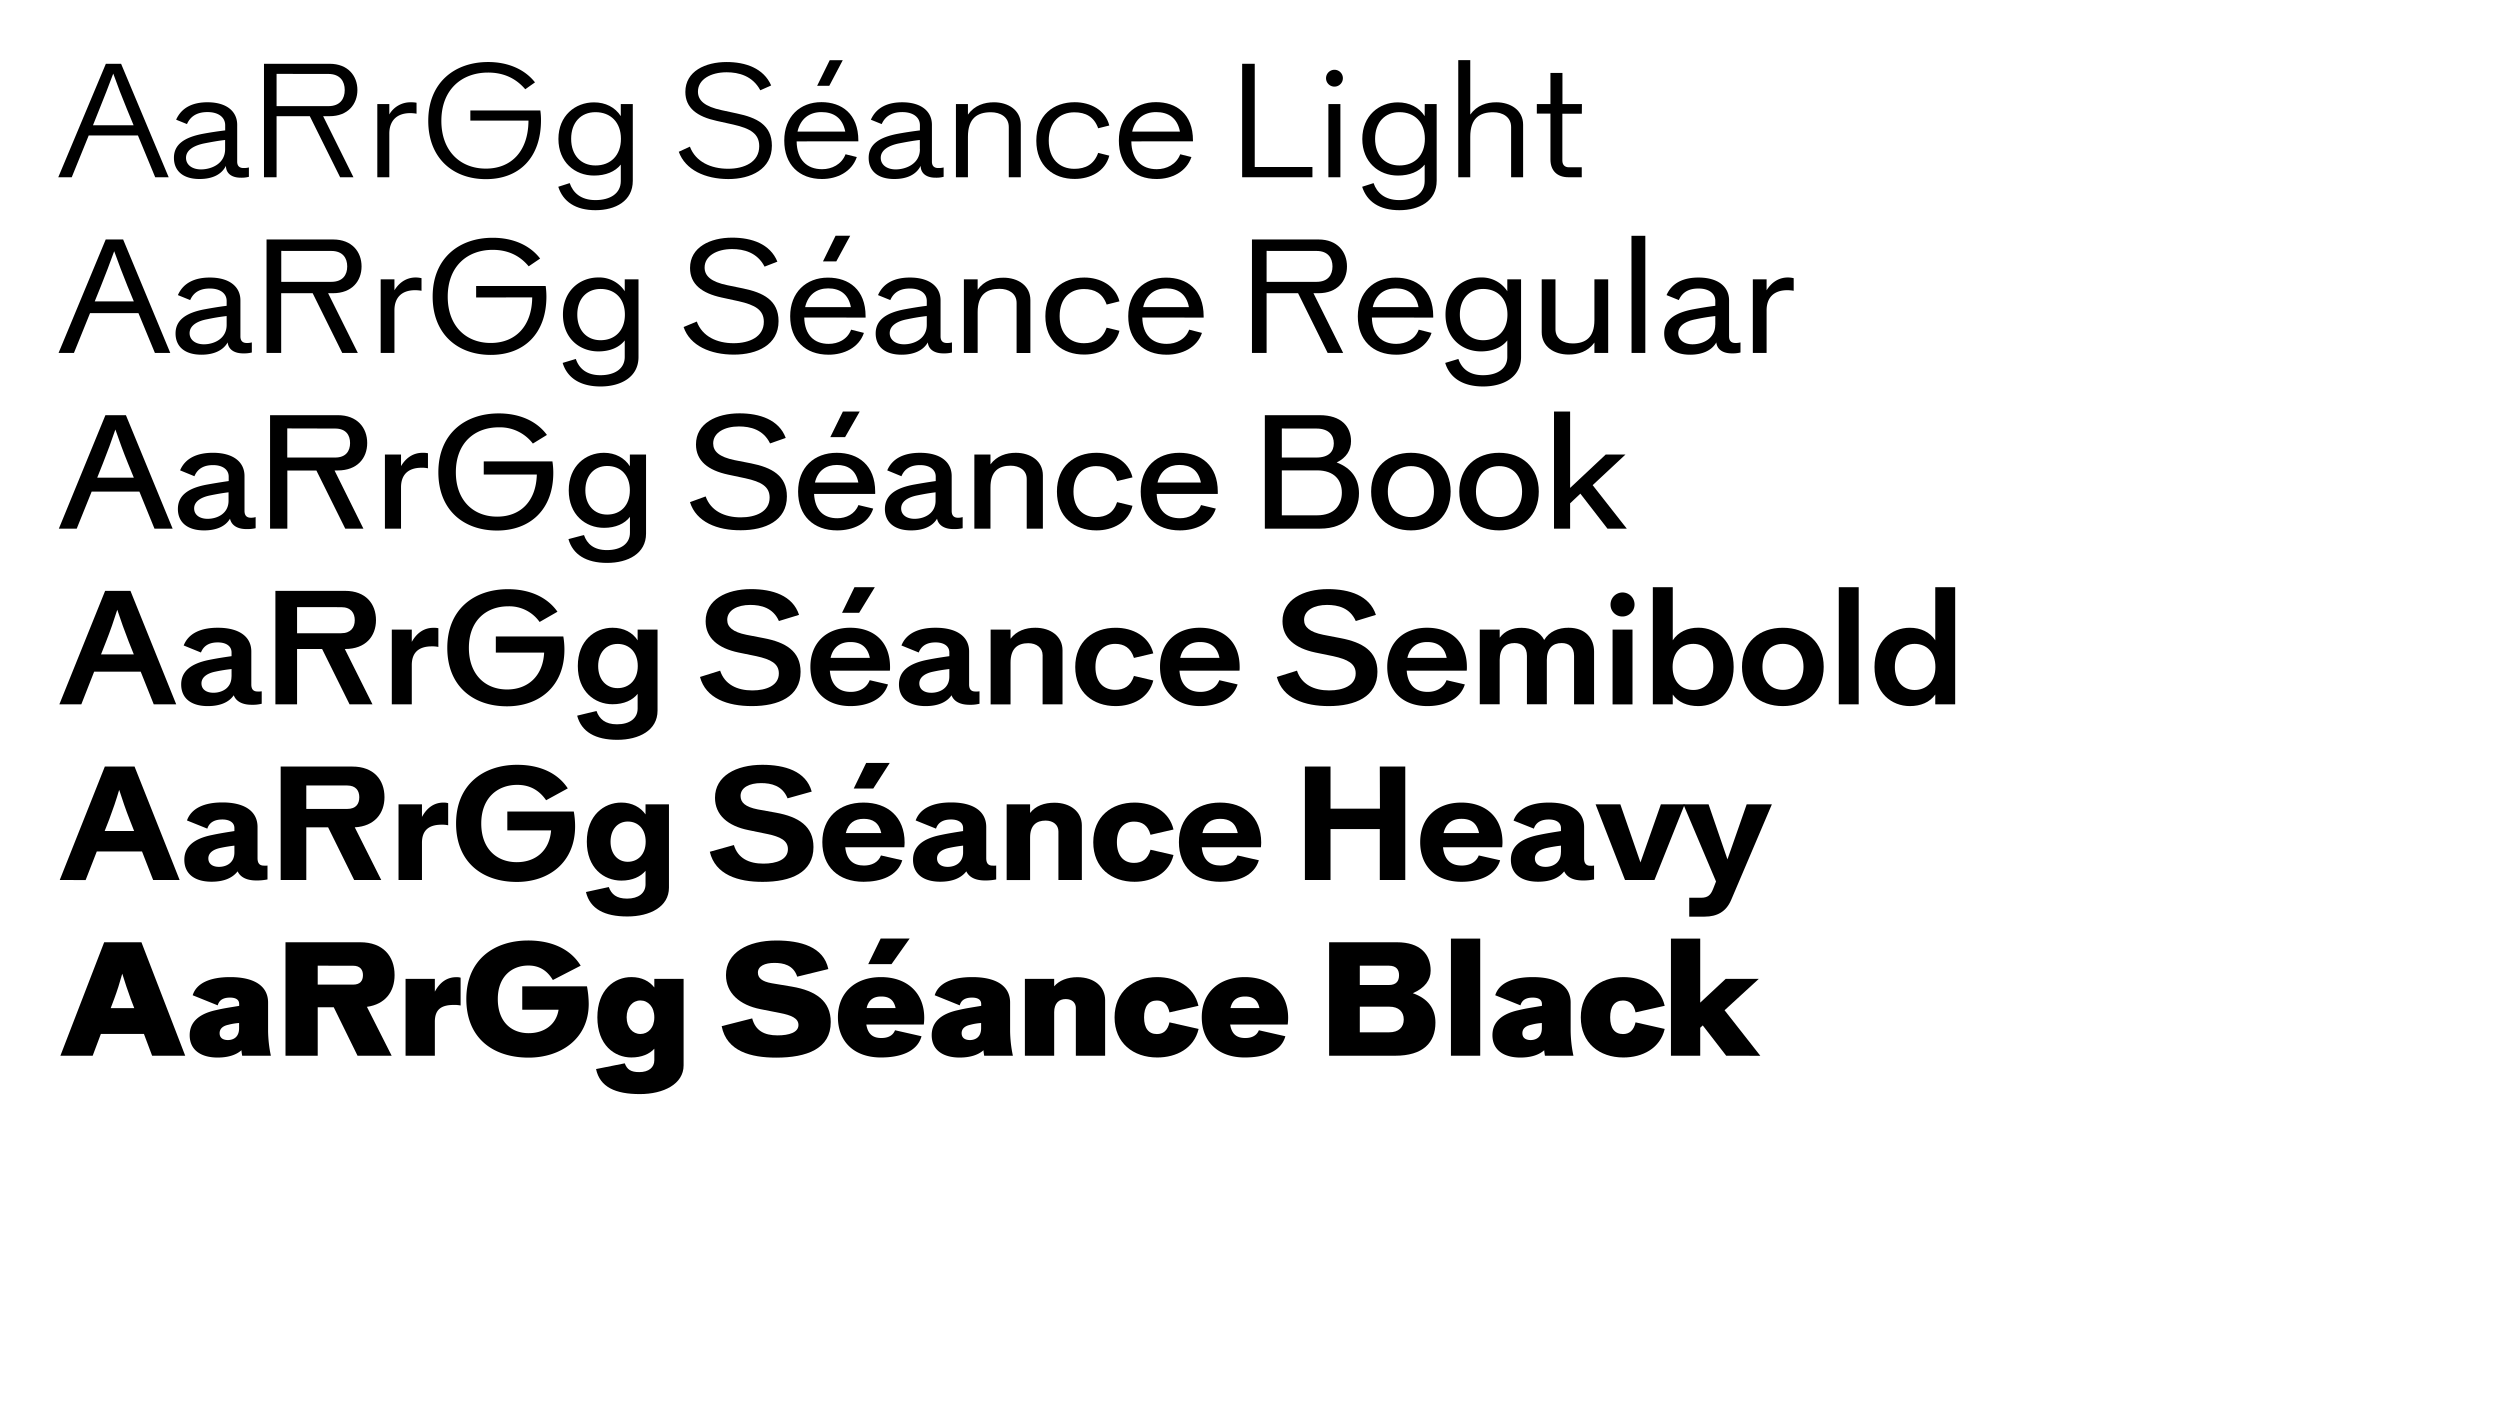 <svg id="Layer_1" data-name="Layer 1" xmlns="http://www.w3.org/2000/svg" viewBox="0 0 1366 768"><path d="M84.8,96.85,75.36,74H48.48L39.2,96.85H31.84l26-62h8.32l26,62Zm-34-28.4H73l-3.6-8.72c-2.64-6.4-5.2-13-7.52-19.52-2.4,6.56-5,13-7.6,19.52Z"/><path d="M136,91.49v5.12a15.72,15.72,0,0,1-4.48.48c-4.64,0-8-2.08-8.08-6.48-2.32,4.72-7.36,7.2-14.4,7.2-9.44,0-14-4.8-14-11.52C95,79.17,100.32,75,111.44,73c3.92-.72,7.76-1.28,11.6-1.76v-2.8c0-4.24-3.52-7.2-9.68-7.2-4,0-8.8,1.12-11.2,6.56l-5.92-2.4c3.12-7,9.6-9.52,17.12-9.52,10.48,0,16.24,5,16.24,12.32V88.29c0,2.72,1.6,3.52,3.44,3.52A10.38,10.38,0,0,0,136,91.49Zm-13-10v-5c-3.76.4-7.52,1.12-11.28,1.84-5.6,1.12-10.08,3.6-10.08,7.92,0,3.76,3.28,6.32,8.24,6.32C115.44,92.53,123,89.57,123,81.49Z"/><path d="M176.56,63.49l16.56,33.36h-7.28L169.28,63.49H151.12V96.85h-6.88v-62h35.84c10.08,0,15.2,6.64,15.2,14.32s-5.12,14.32-15.2,14.32ZM151.12,40.37V58h28.24c6.56,0,9-4.08,9-8.8s-2.48-8.8-9-8.8Z"/><path d="M227.6,56.13v6a20,20,0,0,0-3.36-.32c-8,0-11.52,4.72-11.52,11.2V96.85h-6.56v-40h6.56v5.68a13.29,13.29,0,0,1,11.68-6.64A16.23,16.23,0,0,1,227.6,56.13Z"/><path d="M295.6,65.65c0,20.56-11.92,32.24-30.08,32.24S234,86.29,234,66.05c0-20.88,14.32-32.16,32.72-32.16,11.12,0,20.16,4.16,25.6,11.12L287,48.77c-4.8-5.6-11.28-9.12-20.32-9.12-14.32,0-25.52,9.2-25.52,26.4,0,16.4,10.24,26.08,24.32,26.08s23.2-9.68,23.28-26.24H257V60.37h38.24A37.45,37.45,0,0,1,295.6,65.65Z"/><path d="M339.2,56.85h6.56V98.77c0,11.12-9.52,16.08-20.4,16.08s-17.76-4.72-20.32-12.8l6.24-2c1.76,5.12,5.92,9.28,14.08,9.28s13.84-3.68,13.84-10.4v-9c-3.12,3.92-8.32,6-14.64,6-10.4,0-19.44-7.28-19.44-20s9.2-20,19.44-20c6.24,0,11.52,2.64,14.64,7.52Zm.08,19c0-9-5.6-14.56-13.92-14.56-7.92,0-13.28,5.6-13.28,14.56s5.36,14.56,13.28,14.56C333.68,90.45,339.28,84.85,339.28,75.89Z"/><path d="M370.88,82.93l6.08-2.8c3.12,8.32,11.52,12.08,20.88,12.08,8.8,0,17-3.6,17-12.32,0-6.72-4.64-9.68-14.24-11.84l-9-2c-10.64-2.32-17.12-7-17.12-15.84,0-11.28,10.88-16.32,22.56-16.32,10.4,0,20.24,3.44,24.32,12.8l-5.92,2.64c-4.24-7.92-11.84-9.84-18.4-9.84-8.72,0-15.68,3.92-15.68,10.56,0,4.88,3.68,8.16,13,10.16L402.64,62c10.64,2.24,19.12,6.16,19.12,17.6,0,12.88-11.52,18.24-23.76,18.24C385.28,97.81,374.48,92.85,370.88,82.93Z"/><path d="M435.28,77.25c.16,10.08,5.6,15.2,13.92,15.2,5.28,0,10.64-2.56,12.8-8.16l6.16,1.52c-2.8,8.16-10.8,12-19,12-12.56,0-20.64-7.92-20.64-21s8.56-21,20.32-21c11,0,20.16,6.32,20.16,21v.4Zm.48-5.36h26.08c-1.44-7.52-6.4-10.64-13-10.64S437.36,64.85,435.76,71.89Zm24.72-39-7.36,14h-6.64l6.88-14Z"/><path d="M515.6,91.49v5.12a15.72,15.72,0,0,1-4.48.48c-4.64,0-8-2.08-8.08-6.48-2.32,4.72-7.36,7.2-14.4,7.2-9.44,0-14-4.8-14-11.52,0-7.12,5.28-11.28,16.4-13.28,3.92-.72,7.76-1.28,11.6-1.76v-2.8c0-4.24-3.52-7.2-9.68-7.2-4,0-8.8,1.12-11.2,6.56l-5.92-2.4c3.12-7,9.6-9.52,17.12-9.52,10.48,0,16.24,5,16.24,12.32V88.29c0,2.72,1.6,3.52,3.44,3.52A10.38,10.38,0,0,0,515.6,91.49Zm-13-10v-5c-3.76.4-7.52,1.12-11.28,1.84-5.6,1.12-10.08,3.6-10.08,7.92,0,3.76,3.28,6.32,8.24,6.32C495,92.53,502.64,89.57,502.64,81.49Z"/><path d="M557.76,68.13V96.85H551.2V69.41c0-5.52-4.64-8.08-9.76-8.08-7.36,0-12.56,3.2-12.56,13.44V96.85h-6.56v-40h6.56v5.76c3.68-5.12,9-6.72,14.24-6.72C550.72,55.89,557.76,60.05,557.76,68.13Z"/><path d="M566.24,76.85c0-13.84,9.36-21,21-21,8.48,0,16.72,4.16,18.88,12.72l-6.08,1.52c-2.24-6.32-6.88-8.72-13-8.72-8,0-14,5.28-14,15.44s6,15.44,14,15.44c6.08,0,10.72-2.4,13-8.72l6.08,1.52c-2.16,8.56-10.4,12.72-18.88,12.72C575.6,97.81,566.24,90.69,566.24,76.85Z"/><path d="M618.16,77.25c.15,10.08,5.59,15.2,13.92,15.2,5.28,0,10.64-2.56,12.8-8.16L651,85.81c-2.8,8.16-10.8,12-19,12-12.57,0-20.65-7.92-20.65-21s8.57-21,20.32-21c11,0,20.17,6.32,20.17,21v.4Zm.47-5.36h26.09c-1.44-7.52-6.4-10.64-13-10.64S620.24,64.85,618.63,71.89Z"/><path d="M685.59,91.25h31.52v5.6h-38.4v-62h6.88Z"/><path d="M724.55,42.77a4.6,4.6,0,1,1,4.64,4.56A4.58,4.58,0,0,1,724.55,42.77Zm1.28,14.08h6.56v40h-6.56Z"/><path d="M778.47,56.85H785V98.77c0,11.12-9.52,16.08-20.4,16.08s-17.76-4.72-20.32-12.8l6.24-2c1.76,5.12,5.92,9.28,14.08,9.28s13.84-3.68,13.84-10.4v-9c-3.12,3.92-8.32,6-14.64,6-10.4,0-19.44-7.28-19.44-20s9.2-20,19.44-20c6.24,0,11.52,2.64,14.64,7.52Zm.08,19c0-9-5.6-14.56-13.92-14.56-7.92,0-13.28,5.6-13.28,14.56s5.36,14.56,13.28,14.56C773,90.45,778.55,84.85,778.55,75.89Z"/><path d="M832.23,68.13V96.85h-6.56V69.41c0-5.52-4.64-8.08-9.76-8.08-7.36,0-12.56,3.2-12.56,13.44V96.85h-6.56v-64h6.56V62.61c3.68-5.12,9-6.72,14.24-6.72C825.19,55.89,832.23,60.05,832.23,68.13Z"/><path d="M864.31,62.13H853.67v25.6c0,2.32,1.28,3.68,3.6,3.68h7v5.44H857c-6.16,0-9.84-3.6-9.84-9.76v-25h-7.44V56.85h7.44v-17h6.56v17h10.64Z"/><path d="M84.64,192.85l-9-21.76H49.2l-8.8,21.76H32l25.76-62h9.52l25.76,62ZM51.76,164.69H73.12l-3.44-8.32c-2.56-6.32-5-12.72-7.28-19.12-2.32,6.4-4.72,12.8-7.28,19.12Z"/><path d="M137.6,187.09v5.52a17.83,17.83,0,0,1-4.72.48c-4.8,0-8.08-2.08-8.48-6-2.48,4.4-7.6,6.72-14.32,6.72-9.44,0-14.16-4.72-14.16-11.6,0-7,5.2-11.28,16.24-13.28,3.92-.72,7.84-1.36,11.68-1.84v-2.64c0-4.08-3.44-6.8-9.2-6.8-4,0-8.48,1.12-10.72,6.32l-6.72-2.72c3-6.88,9.52-9.6,17.44-9.6,10.72,0,16.72,5,16.72,12.48v19.68c0,2.72,1.52,3.6,3.44,3.6A9.37,9.37,0,0,0,137.6,187.09Zm-13.76-9.6v-4.8c-3.6.4-7.12,1-10.72,1.76-5.36,1-9.52,3.44-9.52,7.6,0,3.6,3.12,6.08,7.84,6.08C116.72,188.13,123.84,185.25,123.84,177.49Z"/><path d="M179.28,160.21l16.24,32.64H187l-16.16-32.64h-17.2v32.64h-8v-62h36.4c10.24,0,15.52,6.72,15.52,14.72s-5.28,14.64-15.6,14.64Zm-25.6-23.12V154H181c6.32,0,8.72-3.84,8.72-8.4s-2.4-8.48-8.72-8.48Z"/><path d="M230.32,152v6.88a21,21,0,0,0-3.44-.32c-7.84,0-11.36,4.48-11.36,11v23.28H208V152.61h7.52v6c3.28-5.28,7.68-7,11.68-7A15,15,0,0,1,230.32,152Z"/><path d="M298.56,162c0,20.4-12.32,31.92-30.4,31.92-18.32,0-31.76-11.52-31.76-31.84,0-21,14.4-32.16,32.8-32.16,11.36,0,20.48,4.24,25.92,11.36l-6.24,4.24c-4.64-5.6-11-9-19.68-9-13.76,0-24.56,8.88-24.56,25.6,0,16,9.92,25.28,23.52,25.28,13.44,0,22.48-9.12,22.64-24.88H260.16v-6.24h38A44.39,44.39,0,0,1,298.56,162Z"/><path d="M341.36,152.61h7.52v42.48c0,11-9.68,16.08-20.72,16.08s-18.24-4.64-20.72-12.88l7.2-2.16c1.68,5,5.68,8.88,13.44,8.88,7.92,0,13.28-3.6,13.28-10v-9c-3,3.84-8.08,6-14.4,6-10.32,0-19.36-7.2-19.36-20.16s9.2-20.24,19.36-20.24a16.58,16.58,0,0,1,14.4,7.52Zm.08,19.28c0-8.64-5.36-14-13.28-14-7.52,0-12.72,5.36-12.72,14s5.2,14,12.72,14C336.08,185.89,341.44,180.53,341.44,171.89Z"/><path d="M373.52,178.69l7.2-3c3,8.16,11,11.84,20.16,11.84,8.56,0,16.48-3.44,16.48-11.68,0-6.4-4.56-9.2-13.84-11.28l-9.2-2c-10.72-2.32-17.28-7.2-17.28-16.16,0-11.36,11-16.56,23-16.56,10.72,0,20.8,3.44,24.72,13.12l-7,2.72c-4-7.76-11.36-9.6-17.76-9.6-8.32,0-15,3.76-15,10.08,0,4.64,3.52,7.84,12.48,9.68l8.56,1.76c10.88,2.24,19.36,6.4,19.36,17.84,0,13-11.68,18.32-24.4,18.32S377,189,373.52,178.69Z"/><path d="M439.44,173.49c.23,9.6,5.44,14.4,13.35,14.4,5.13,0,10.25-2.4,12.25-7.76l7,1.76c-2.72,8.16-11,11.92-19.29,11.92-12.8,0-21-8-21-21s8.64-21.12,20.64-21.12c11.45,0,20.57,6.56,20.57,21.12v.72Zm.48-5.68h25c-1.36-7.28-6.17-10.24-12.41-10.24S441.51,160.93,439.92,167.81Zm24.63-39-7.59,14h-7.28l6.87-14Z"/><path d="M520.15,187.09v5.52a17.76,17.76,0,0,1-4.71.48c-4.81,0-8.09-2.08-8.48-6-2.49,4.4-7.61,6.72-14.33,6.72-9.44,0-14.16-4.72-14.16-11.6,0-7,5.2-11.28,16.24-13.28,3.92-.72,7.84-1.36,11.68-1.84v-2.64c0-4.08-3.43-6.8-9.2-6.8-4,0-8.48,1.12-10.72,6.32l-6.72-2.72c3-6.88,9.52-9.6,17.44-9.6,10.72,0,16.73,5,16.73,12.48v19.68c0,2.72,1.52,3.6,3.44,3.6A9.31,9.31,0,0,0,520.15,187.09Zm-13.76-9.6v-4.8c-3.6.4-7.12,1-10.72,1.76-5.36,1-9.52,3.44-9.52,7.6,0,3.6,3.12,6.08,7.84,6.08C499.27,188.13,506.39,185.25,506.39,177.49Z"/><path d="M563,164v28.88h-7.53V165.57c0-5.28-4.32-7.76-9.36-7.76-7,0-11.92,3.12-11.92,12.8v22.24h-7.52V152.61h7.52v5.68c3.6-5,8.88-6.56,14.08-6.56C556.15,151.73,563,156,563,164Z"/><path d="M571.19,172.77c0-13.84,9.44-21.12,21.28-21.12,8.64,0,17,4.32,19.2,13l-7,1.76c-2.16-6.16-6.56-8.48-12.4-8.48-7.6,0-13.28,5-13.28,14.8s5.68,14.8,13.28,14.8c5.84,0,10.24-2.32,12.4-8.48l7,1.68c-2.16,8.8-10.56,13-19.2,13C580.63,193.81,571.19,186.61,571.19,172.77Z"/><path d="M624.15,173.49c.24,9.6,5.44,14.4,13.36,14.4,5.12,0,10.24-2.4,12.24-7.76l7,1.76c-2.72,8.16-11,11.92-19.28,11.92-12.8,0-21-8-21-21s8.64-21.12,20.64-21.12c11.44,0,20.56,6.56,20.56,21.12v.72Zm.48-5.68h25c-1.36-7.28-6.16-10.24-12.4-10.24S626.23,160.93,624.63,167.81Z"/><path d="M717.67,160.21l16.24,32.64h-8.48l-16.16-32.64h-17.2v32.64h-8v-62h36.4c10.24,0,15.52,6.72,15.52,14.72s-5.28,14.64-15.6,14.64Zm-25.6-23.12V154h27.28c6.32,0,8.72-3.84,8.72-8.4s-2.4-8.48-8.72-8.48Z"/><path d="M749.59,173.49c.24,9.6,5.44,14.4,13.36,14.4,5.12,0,10.24-2.4,12.24-7.76l7,1.76c-2.72,8.16-11,11.92-19.28,11.92-12.8,0-21-8-21-21s8.64-21.12,20.64-21.12c11.44,0,20.56,6.56,20.56,21.12v.72Zm.48-5.68h25c-1.36-7.28-6.16-10.24-12.4-10.24S751.67,160.93,750.07,167.81Z"/><path d="M823.59,152.61h7.52v42.48c0,11-9.68,16.08-20.72,16.08s-18.24-4.64-20.72-12.88l7.2-2.16c1.68,5,5.68,8.88,13.44,8.88,7.92,0,13.28-3.6,13.28-10v-9c-3,3.84-8.08,6-14.4,6-10.32,0-19.36-7.2-19.36-20.16s9.2-20.24,19.36-20.24a16.58,16.58,0,0,1,14.4,7.52Zm.08,19.28c0-8.64-5.36-14-13.28-14-7.52,0-12.72,5.36-12.72,14s5.2,14,12.72,14C818.31,185.89,823.67,180.53,823.67,171.89Z"/><path d="M871.19,152.61h7.52v40.24h-7.52v-5.68c-3.6,5-8.88,6.56-14.08,6.56-7.84,0-14.72-4.24-14.72-12.24V152.61h7.52v27.28c0,5.28,4.32,7.76,9.36,7.76,7,0,11.92-3.12,11.92-12.8Z"/><path d="M891.43,128.85H899v64h-7.52Z"/><path d="M951,187.09v5.52a17.83,17.83,0,0,1-4.72.48c-4.8,0-8.08-2.08-8.48-6-2.48,4.4-7.6,6.72-14.32,6.72-9.44,0-14.16-4.72-14.16-11.6,0-7,5.2-11.28,16.24-13.28,3.92-.72,7.84-1.36,11.68-1.84v-2.64c0-4.08-3.44-6.8-9.2-6.8-4,0-8.48,1.12-10.72,6.32l-6.72-2.72c3-6.88,9.52-9.6,17.44-9.6,10.72,0,16.72,5,16.72,12.48v19.68c0,2.72,1.52,3.6,3.44,3.6A9.37,9.37,0,0,0,951,187.09Zm-13.76-9.6v-4.8c-3.6.4-7.12,1-10.72,1.76-5.36,1-9.52,3.44-9.52,7.6,0,3.6,3.12,6.08,7.84,6.08C930.07,188.13,937.19,185.25,937.19,177.49Z"/><path d="M980.07,152v6.88a21,21,0,0,0-3.44-.32c-7.84,0-11.36,4.48-11.36,11v23.28h-7.52V152.61h7.52v6c3.28-5.28,7.68-7,11.68-7A15,15,0,0,1,980.07,152Z"/><path d="M84.4,288.85l-8.24-20.24H50.08l-8.16,20.24H32.16l25.44-62H68.8l25.52,62ZM53.12,261h20l-3.2-7.84c-2.48-6.08-4.72-12.24-6.88-18.48-2.08,6.16-4.4,12.4-6.8,18.48Z"/><path d="M139.68,282.53v6.08a20.36,20.36,0,0,1-5,.48c-5,0-8.24-2.08-9-5.68-2.56,4.32-7.6,6.4-14.16,6.4-9.36,0-14.32-4.64-14.32-11.68s5-11.36,15.92-13.36c4-.72,7.92-1.36,11.84-1.92v-2.4c0-3.92-3.36-6.32-8.56-6.32-3.92,0-8.16,1.2-10.16,6.08L98.4,257c2.88-6.8,9.52-9.6,17.92-9.6,11.12,0,17.28,5,17.28,12.72v19c0,2.8,1.44,3.76,3.44,3.76A8.17,8.17,0,0,0,139.68,282.53Zm-14.8-9V269c-3.36.4-6.64,1-10,1.68-5,1-8.8,3.28-8.8,7.12,0,3.44,2.88,5.68,7.36,5.68C118.4,283.49,124.88,280.85,124.88,273.57Z"/><path d="M182.8,257.09l15.76,31.76h-9.92l-15.76-31.76H157v31.76h-9.44v-62h37c10.64,0,16.08,6.88,16.08,15.2s-5.44,15-16.08,15Zm-25.84-23V250h26.16c5.92,0,8.16-3.6,8.16-7.92s-2.24-7.92-8.16-7.92Z"/><path d="M233.84,247.65v8.24a14.8,14.8,0,0,0-3.44-.32c-7.68,0-11.28,4.08-11.28,10.72v22.56h-8.8V248.37h8.8v6.32c3.2-5.36,7.52-7.28,11.76-7.28A13.61,13.61,0,0,1,233.84,247.65Z"/><path d="M302.32,258.29c0,20.4-12.88,31.6-30.72,31.6-18.48,0-32.08-11.36-32.08-31.84,0-21,14.48-32.16,33-32.16,11.6,0,20.88,4.32,26.32,11.76l-7.68,4.72a22.63,22.63,0,0,0-18.64-8.88c-13.12,0-23.44,8.48-23.44,24.56,0,15.36,9.52,24.24,22.56,24.24,12.72,0,21.28-8.32,21.68-23h-29v-7.2h37.52A40.21,40.21,0,0,1,302.32,258.29Z"/><path d="M344.16,248.37H353v43.2c0,10.88-9.84,16-21.28,16s-18.72-4.56-21.12-13l8.48-2.24c1.6,4.72,5.28,8.24,12.56,8.24,7.52,0,12.56-3.44,12.56-9.52v-8.64c-2.88,3.76-7.84,6-14.16,6-10.16,0-19.28-7.2-19.28-20.48S320,247.41,330,247.41c6.24,0,11.28,2.8,14.16,7.36Zm0,19.52c0-8.24-5-13.28-12.4-13.28-7,0-11.92,5.12-11.92,13.28s4.88,13.28,11.92,13.28C339.12,281.17,344.16,276.13,344.16,267.89Z"/><path d="M377,274.37l8.56-3.12c2.8,7.92,10.32,11.44,19.2,11.44,8.24,0,15.76-3.12,15.76-10.8,0-6-4.48-8.64-13.28-10.56l-9.44-2c-10.8-2.32-17.52-7.44-17.52-16.48,0-11.52,11.12-17,23.76-17,11,0,21.6,3.44,25.28,13.44l-8.56,3c-3.68-7.6-10.8-9.28-17-9.28-7.84,0-14.08,3.36-14.08,9.28,0,4.4,3.28,7.36,11.68,9.12l9,1.76c11.2,2.24,19.6,6.64,19.6,18.08,0,13.28-11.84,18.48-25.2,18.48C391.84,289.81,380.4,285.25,377,274.37Z"/><path d="M444.8,269.89c.48,9,5.28,13.28,12.72,13.28,4.8,0,9.6-2.24,11.52-7.2l8.08,1.92c-2.64,8.32-11.12,11.92-19.68,11.92-13,0-21.36-8.08-21.36-21.2s8.72-21.2,21.12-21.2c11.84,0,21,6.88,21,21.28v1.2Zm.48-6.24H469c-1.36-6.88-5.76-9.6-11.76-9.6C451.36,254.05,446.8,257.17,445.28,263.65Zm24.48-38.8-8,14h-8.08l6.88-14Z"/><path d="M526,282.53v6.08a20.36,20.36,0,0,1-5,.48c-5,0-8.25-2.08-9-5.68-2.56,4.32-7.61,6.4-14.17,6.4-9.36,0-14.32-4.64-14.32-11.68s5-11.36,15.93-13.36c4-.72,7.92-1.36,11.84-1.92v-2.4c0-3.92-3.37-6.32-8.57-6.32-3.92,0-8.16,1.2-10.16,6.08l-7.76-3.2c2.88-6.8,9.52-9.6,17.92-9.6,11.13,0,17.29,5,17.29,12.72v19c0,2.8,1.44,3.76,3.44,3.76A8.17,8.17,0,0,0,526,282.53Zm-14.8-9V269c-3.37.4-6.65,1-10,1.68-5.05,1-8.81,3.28-8.81,7.12,0,3.44,2.89,5.68,7.36,5.68C504.71,283.49,511.2,280.85,511.2,273.57Z"/><path d="M569.83,259.73v29.12H561V261.73c0-4.8-4-7.28-8.81-7.28-6.48,0-11,3-11,11.92v22.48h-8.8V248.37h8.8v5.36c3.44-4.64,8.64-6.32,13.84-6.32C563.12,247.41,569.83,251.89,569.83,259.73Z"/><path d="M577.51,268.61c0-13.84,9.52-21.2,21.6-21.2,8.88,0,17.52,4.4,19.68,13.44l-8.4,2c-1.92-5.92-6.08-8.16-11.52-8.16-7.12,0-12.32,4.8-12.32,13.92s5.2,13.92,12.32,13.92c5.44,0,9.6-2.24,11.52-8.16l8.4,2c-2.16,9.12-10.8,13.44-19.68,13.44C587,289.81,577.51,282.53,577.51,268.61Z"/><path d="M632,269.89c.48,9,5.28,13.28,12.72,13.28,4.8,0,9.6-2.24,11.52-7.2l8.08,1.92c-2.64,8.32-11.12,11.92-19.68,11.92-13,0-21.36-8.08-21.36-21.2s8.72-21.2,21.12-21.2c11.84,0,21,6.88,21,21.28v1.2Zm.48-6.24h23.68c-1.36-6.88-5.76-9.6-11.76-9.6C638.55,254.05,634,257.17,632.47,263.65Z"/><path d="M742.55,269.57c0,10.32-6.88,19.28-21.28,19.28H691.11v-62H721c11.92,0,17.2,6.24,17.2,14.24,0,4.8-2.48,9-7.84,11.6C738.63,255.81,742.55,261.81,742.55,269.57Zm-42.16-35.44V250h18.8c7,0,9.6-3.36,9.6-7.76s-2.64-8.08-9.6-8.08Zm19.2,47.44c9.6,0,13.6-5.68,13.6-12.4s-4-12.16-13.6-12.16h-19.2v24.56Z"/><path d="M749.19,268.61c0-13.2,9.2-21.2,21.76-21.2s21.68,8,21.68,21.2-9.2,21.2-21.68,21.2S749.19,281.81,749.19,268.61Zm34.32,0c0-8.56-5-13.92-12.56-13.92s-12.64,5.36-12.64,13.92,5,13.92,12.64,13.92S783.51,277.17,783.51,268.61Z"/><path d="M797.35,268.61c0-13.2,9.2-21.2,21.76-21.2s21.68,8,21.68,21.2-9.2,21.2-21.68,21.2S797.35,281.81,797.35,268.61Zm34.32,0c0-8.56-5-13.92-12.56-13.92s-12.64,5.36-12.64,13.92,5,13.92,12.64,13.92S831.67,277.17,831.67,268.61Z"/><path d="M878.31,288.85l-14.8-19.12-5.6,5.28v13.84h-8.8v-64h8.8v41.76l19.44-18.24h10.8l-17.92,16.72,18.64,23.76Z"/><path d="M84,384.85,76.88,367H51.44l-7,17.84h-12l25-62H71.28l25,62ZM55.2,357.57H73.12l-2.8-7C68.08,344.85,66,339,64.08,333.17c-1.84,5.84-3.84,11.6-6.08,17.28Z"/><path d="M143,377.73v6.8a20.53,20.53,0,0,1-5.52.56c-5.28,0-8.56-2-9.76-5.2-2.72,4-7.76,5.92-14.16,5.92-9.28,0-14.56-4.4-14.56-11.84,0-6.88,4.88-11.36,15.44-13.44,4-.8,8.08-1.44,12.08-2v-2c0-3.68-3.2-5.52-7.52-5.52-3.84,0-7.52,1.2-9.2,5.52l-9.44-3.84C103,346,109.76,343,119,343c11.68,0,18.32,4.88,18.32,13v18c0,2.72,1.2,3.84,3.44,3.84A11.33,11.33,0,0,0,143,377.73Zm-16.48-8.08v-4.08A85.46,85.46,0,0,0,117.6,367c-4.32.88-7.52,3-7.52,6.4,0,3.2,2.56,5.12,6.56,5.12C121,378.53,126.48,376.21,126.48,369.65Z"/><path d="M188.4,354.61l15.12,30.24H191l-15-30.24H162.32v30.24H150.48v-62h38.16c11.12,0,16.8,7,16.8,16,0,8.8-5.68,15.76-16.8,15.76Zm-26.08-22.88V346H186.4c5.36,0,7.44-3.2,7.44-7.12s-2.08-7.12-7.36-7.12Z"/><path d="M239.52,343.25v10.24a15.53,15.53,0,0,0-3.52-.32c-7.36,0-11,3.52-11,10.24v21.44H214.08V344H225v6.72c3-5.36,7.2-7.68,11.76-7.68A12,12,0,0,1,239.52,343.25Z"/><path d="M308.4,354.93c0,20.16-13.76,31-31.36,31-18.72,0-32.64-11.2-32.64-31.92,0-21.12,14.64-32.08,33.2-32.08,12,0,21.52,4.48,27,12.32l-9.76,5.6a20.26,20.26,0,0,0-17.12-8.56c-12,0-21.52,7.76-21.52,22.72,0,14.48,8.88,22.72,20.88,22.72,11.36,0,19.6-7.28,20.24-20.16h-26.4v-8.8h36.88A43,43,0,0,1,308.4,354.93Z"/><path d="M348.4,344h10.88v44.32c0,10.72-10.08,15.92-22,15.92s-19.6-4.32-21.92-13.2l10.56-2.56c1.52,4.32,4.72,7.28,11.2,7.28,6.88,0,11.28-3.2,11.28-8.64v-8c-2.72,3.44-7.44,5.68-13.68,5.68-9.84,0-19-7-19-20.88S325,343,334.72,343c6.16,0,11,2.64,13.68,6.88Zm.08,19.92c0-7.52-4.64-12.08-11-12.08-6.16,0-10.64,4.64-10.64,12.08S331.28,376,337.44,376C343.84,376,348.48,371.41,348.48,363.89Z"/><path d="M382.48,369.89l11-3.44c2.48,7.52,9.2,10.8,17.6,10.8,7.68,0,14.48-2.72,14.48-9.28,0-5.36-4.32-7.68-12.32-9.44l-9.76-2c-11-2.32-17.92-7.84-17.92-17.12,0-11.68,11.28-17.52,24.8-17.52,11.68,0,22.8,3.44,26.24,14.08l-11,3.36c-3.2-7.28-9.84-8.8-15.68-8.8-7,0-12.56,2.88-12.56,8.16,0,3.92,3,6.64,10.48,8.16l9.52,1.84c11.76,2.24,20.08,7,20.08,18.4,0,13.6-12.16,18.72-26.56,18.72C397.6,385.81,385.6,381.65,382.48,369.89Z"/><path d="M453.44,366.45c.64,8.08,5,11.6,11.44,11.6,4.4,0,8.56-1.92,10.32-6.4l10,2.32c-2.64,8.48-11.52,11.84-20.48,11.84-13.44,0-21.92-8.24-21.92-21.44S451.68,343,464.56,343c12.56,0,21.76,7.28,21.76,21.52a16.07,16.07,0,0,1-.08,1.92Zm.4-7h21.44c-1.28-6.24-5.2-8.64-10.64-8.64S455.2,353.49,453.84,359.41ZM478,320.85l-8.56,14h-9.36l6.8-14Z"/><path d="M535.2,377.73v6.8a20.53,20.53,0,0,1-5.52.56c-5.28,0-8.56-2-9.76-5.2-2.72,4-7.76,5.92-14.16,5.92-9.29,0-14.56-4.4-14.56-11.84,0-6.88,4.88-11.36,15.44-13.44,4-.8,8.08-1.44,12.08-2v-2c0-3.68-3.2-5.52-7.52-5.52-3.84,0-7.52,1.2-9.2,5.52l-9.45-3.84C495.2,346,502,343,511.2,343c11.68,0,18.32,4.88,18.32,13v18c0,2.72,1.2,3.84,3.44,3.84A11.33,11.33,0,0,0,535.2,377.73Zm-16.48-8.08v-4.08a85.46,85.46,0,0,0-8.88,1.44c-4.32.88-7.52,3-7.52,6.4,0,3.2,2.56,5.12,6.56,5.12C513.28,378.53,518.72,376.21,518.72,369.65Z"/><path d="M580.56,355.33v29.52H569.68V358c0-4.08-3.36-6.56-7.84-6.56-5.68,0-9.68,2.8-9.68,10.56v22.88H541.28V344h10.88v5c3.28-4.32,8.24-6,13.52-6C574.16,343,580.56,347.73,580.56,355.33Z"/><path d="M587.51,364.45c0-13.92,9.76-21.44,22.08-21.44,9.37,0,18.24,4.56,20.57,14l-10.57,2.48c-1.76-5.52-5.36-7.68-10.24-7.68-6.4,0-10.8,4.4-10.8,12.64s4.4,12.48,10.8,12.48c4.88,0,8.48-2.08,10.24-7.6l10.57,2.48c-2.33,9.44-11.2,14-20.57,14C597.27,385.81,587.51,378.29,587.51,364.45Z"/><path d="M644.47,366.45c.64,8.08,5,11.6,11.44,11.6,4.4,0,8.56-1.92,10.32-6.4l10,2.32c-2.64,8.48-11.52,11.84-20.48,11.84-13.44,0-21.92-8.24-21.92-21.44S642.71,343,655.59,343c12.56,0,21.76,7.28,21.76,21.52a16.07,16.07,0,0,1-.08,1.92Zm.4-7h21.44c-1.28-6.24-5.2-8.64-10.64-8.64S646.23,353.49,644.87,359.41Z"/><path d="M697.67,369.89l11-3.44c2.48,7.52,9.2,10.8,17.6,10.8,7.68,0,14.48-2.72,14.48-9.28,0-5.36-4.32-7.68-12.32-9.44l-9.76-2c-11-2.32-17.92-7.84-17.92-17.12,0-11.68,11.28-17.52,24.8-17.52,11.68,0,22.8,3.44,26.24,14.08l-11,3.36c-3.2-7.28-9.84-8.8-15.68-8.8-7,0-12.56,2.88-12.56,8.16,0,3.92,3,6.64,10.48,8.16l9.52,1.84c11.76,2.24,20.08,7,20.08,18.4,0,13.6-12.16,18.72-26.56,18.72C712.79,385.81,700.79,381.65,697.67,369.89Z"/><path d="M768.63,366.45c.64,8.08,5,11.6,11.44,11.6,4.4,0,8.56-1.92,10.32-6.4l10,2.32c-2.64,8.48-11.52,11.84-20.48,11.84-13.44,0-21.92-8.24-21.92-21.44S766.87,343,779.75,343c12.56,0,21.76,7.28,21.76,21.52a16.07,16.07,0,0,1-.08,1.92Zm.4-7h21.44c-1.28-6.24-5.2-8.64-10.64-8.64S770.39,353.49,769,359.41Z"/><path d="M871,356.05v28.8H860.07V358.37c0-4.88-2.8-7-6.8-7-4.88,0-8.08,2.88-8.08,9.28v24.16H834.31V358.37c0-4.88-2.8-7-6.8-7-4.88,0-8.08,2.88-8.08,9.28v24.16H808.55V344h10.88v4.48c2.88-3.92,7.2-5.44,11.84-5.44,5.6,0,10.16,2.16,12.48,6.64C846.55,345,851.51,343,857,343,866.47,343,871,348.93,871,356.05Z"/><path d="M880,330.53a6.56,6.56,0,1,1,6.64,6.32A6.41,6.41,0,0,1,880,330.53ZM881.11,344H892v40.88H881.11Z"/><path d="M947.27,364.45c0,14.16-9.36,21.36-19.28,21.36-6.08,0-11-2.08-14-6.32v5.36H903.11v-64H914v29c3-4.56,8.08-6.88,14-6.88C937.91,343,947.27,350.21,947.27,364.45Zm-11.12,0c0-7.84-4.4-12.64-10.88-12.64-6.72,0-11.36,4.8-11.36,12.64S918.55,377,925.27,377C931.75,377,936.15,372.13,936.15,364.45Z"/><path d="M951.83,364.37c0-13.44,9.44-21.36,22.32-21.36s22.32,7.92,22.32,21.36-9.44,21.44-22.32,21.44S951.83,377.81,951.83,364.37Zm33.6,0c0-7.76-4.56-12.56-11.28-12.56S963,356.69,963,364.37s4.48,12.56,11.2,12.56S985.43,372.13,985.43,364.37Z"/><path d="M1004.71,320.85h10.88v64h-10.88Z"/><path d="M1057.43,320.85h10.88v64h-10.88v-5.36c-3,4.24-7.92,6.32-13.92,6.32-9.92,0-19.28-7.2-19.28-21.36s9.36-21.44,19.28-21.44c5.92,0,11,2.32,13.92,6.88Zm.08,43.6c0-7.84-4.64-12.64-11.36-12.64-6.4,0-10.8,4.8-10.8,12.64,0,7.68,4.4,12.56,10.8,12.56C1052.87,377,1057.51,372.21,1057.51,364.45Z"/><path d="M83.68,480.85l-6.08-15.6H52.88l-6.08,15.6H32.64l24.64-62H73.52l24.64,62ZM57.2,454.05H73.28l-2.48-6.32c-2.08-5.28-3.92-10.72-5.68-16.16-1.6,5.44-3.44,10.88-5.44,16.16Z"/><path d="M146.16,472.93v7.6a30.16,30.16,0,0,1-6.08.56c-5.52,0-8.8-1.92-10.24-5-3,3.92-8,5.68-14.24,5.68-9.2,0-14.88-4.24-14.88-12,0-6.8,4.72-11.44,15.12-13.52,4.08-.88,8.16-1.52,12.24-2.16v-1.6c0-3.36-3.12-4.72-6.56-4.72-3.76,0-7,1.2-8.24,5l-11.12-4.48c2.4-6.64,9.36-9.84,19.36-9.84,12.24,0,19.2,4.88,19.2,13.44v17c0,2.8,1.12,4.08,3.44,4.08A8.78,8.78,0,0,0,146.16,472.93Zm-18.08-7.2v-3.68c-2.64.32-5.2.72-7.76,1.28-3.84.8-6.48,2.72-6.48,5.68s2.24,4.64,5.84,4.64C123.6,473.65,128.08,471.57,128.08,465.73Z"/><path d="M193.84,452.05l14.48,28.8h-14.8l-14.24-28.8H167.36v28.8h-14v-62h39.2c11.6,0,17.52,7.2,17.52,16.72C210.08,444.45,204.64,451.49,193.84,452.05Zm-26.48-22.88V442h22.32c4.8,0,6.64-2.72,6.64-6.4,0-3.52-1.84-6.4-6.56-6.4Z"/><path d="M244.88,438.85v12.08a15.53,15.53,0,0,0-3.52-.32c-7.12,0-10.8,3.12-10.8,9.92v20.32h-12.8V439.49h12.8v6.88c2.88-5.28,6.88-7.84,11.76-7.84A9.07,9.07,0,0,1,244.88,438.85Z"/><path d="M314.24,451.49c0,20-14.56,30.4-31.84,30.4-19.12,0-33.2-11-33.2-31.92,0-21.2,14.8-32.08,33.44-32.08,12.4,0,22.16,4.56,27.6,12.88l-11.84,6.48c-3.76-5.44-8.88-8.4-15.76-8.4-10.88,0-19.68,7.2-19.68,21.12,0,13.6,8.24,21.12,19.44,21.12,10.16,0,17.84-6.16,18.72-17.36H277.2V443.41h36.32A46,46,0,0,1,314.24,451.49Z"/><path d="M352.72,439.49h12.8V485c0,10.48-10.4,15.76-22.72,15.76-12.48,0-20.4-4.08-22.64-13.36l12.48-2.72c1.44,3.92,4.16,6.32,10,6.32,6.24,0,10.08-3,10.08-7.84v-7.36c-2.64,3.2-7.2,5.36-13.2,5.36-9.68,0-18.88-7-18.88-21.28s9.28-21.36,18.88-21.36c5.92,0,10.56,2.64,13.2,6.48Zm.08,20.4c0-6.88-4.16-11-9.76-11-5.44,0-9.44,4.24-9.44,11s4,11,9.44,11C348.64,470.85,352.8,466.77,352.8,459.89Z"/><path d="M387.84,465.41,401,461.73c2.16,7.2,8.16,10.16,16.16,10.16,7.2,0,13.36-2.24,13.36-7.92,0-4.72-4.16-6.8-11.52-8.32l-10.08-2.08c-11.12-2.24-18.24-8.16-18.24-17.68,0-11.84,11.44-18,25.84-18,12.16,0,23.92,3.36,27,14.64l-13.2,3.68c-2.8-7-9-8.32-14.48-8.32-6.32,0-11.2,2.4-11.2,7,0,3.6,2.56,6,9.36,7.36L424,444.05c12.32,2.24,20.48,7.36,20.48,18.8,0,14-12.4,19-27.76,19C403.36,481.89,390.8,478,387.84,465.41Z"/><path d="M461.84,462.93c.72,7.12,4.56,10,10.24,10,4.08,0,7.76-1.6,9.28-5.52L493,470.05c-2.56,8.64-11.76,11.76-21.12,11.76-13.84,0-22.56-8.32-22.56-21.68,0-13.2,9-21.6,22.48-21.6,13.2,0,22.48,7.84,22.48,21.84,0,.88-.08,1.68-.16,2.56Zm.32-7.76h19.36c-1.2-5.68-4.64-7.76-9.6-7.76S463.44,449.73,462.16,455.17Zm24-38.32-9,14H466.48l6.8-14Z"/><path d="M544.32,472.93v7.6a30.16,30.16,0,0,1-6.08.56c-5.52,0-8.8-1.92-10.24-5-3,3.92-8,5.68-14.24,5.68-9.2,0-14.88-4.24-14.88-12,0-6.8,4.72-11.44,15.12-13.52,4.08-.88,8.16-1.52,12.24-2.16v-1.6c0-3.36-3.12-4.72-6.56-4.72-3.76,0-7,1.2-8.24,5l-11.12-4.48c2.4-6.64,9.36-9.84,19.36-9.84,12.24,0,19.2,4.88,19.2,13.44v17c0,2.8,1.12,4.08,3.44,4.08A8.78,8.78,0,0,0,544.32,472.93Zm-18.08-7.2v-3.68c-2.64.32-5.2.72-7.76,1.28-3.84.8-6.48,2.72-6.48,5.68s2.24,4.64,5.84,4.64C521.76,473.65,526.24,471.57,526.24,465.73Z"/><path d="M591.12,451v29.84h-12.8V454.29c0-3.52-2.8-5.92-7-5.92-5,0-8.48,2.56-8.48,9.28v23.2h-12.8V439.49h12.8v4.72c3-3.92,7.84-5.6,13.28-5.6C585,438.61,591.12,443.65,591.12,451Z"/><path d="M597.36,460.21c0-13.92,9.92-21.68,22.56-21.68,9.76,0,19,4.8,21.28,14.72l-12.56,2.88c-1.44-5.28-4.64-7.2-9-7.2-5.68,0-9.36,3.92-9.36,11.28s3.68,11.28,9.36,11.28c4.32,0,7.52-2,9-7.2l12.56,2.88c-2.32,9.92-11.52,14.64-21.28,14.64C607.28,481.81,597.36,474.13,597.36,460.21Z"/><path d="M656.64,462.93c.72,7.12,4.56,10,10.24,10,4.08,0,7.76-1.6,9.28-5.52l11.68,2.64c-2.56,8.64-11.76,11.76-21.12,11.76-13.84,0-22.56-8.32-22.56-21.68,0-13.2,9-21.6,22.48-21.6,13.2,0,22.48,7.84,22.48,21.84,0,.88-.08,1.68-.16,2.56Zm.32-7.76h19.36c-1.2-5.68-4.64-7.76-9.6-7.76S658.24,449.73,657,455.17Z"/><path d="M753.92,418.85h13.92v62H753.92V453H727v27.84H713v-62h14v23h27Z"/><path d="M788.47,462.93c.72,7.12,4.56,10,10.24,10,4.08,0,7.76-1.6,9.28-5.52l11.68,2.64c-2.56,8.64-11.76,11.76-21.12,11.76-13.84,0-22.56-8.32-22.56-21.68,0-13.2,9-21.6,22.48-21.6,13.2,0,22.49,7.84,22.49,21.84a24.45,24.45,0,0,1-.17,2.56Zm.32-7.76h19.36c-1.2-5.68-4.64-7.76-9.6-7.76S790.07,449.73,788.79,455.17Z"/><path d="M871,472.93v7.6a30.16,30.16,0,0,1-6.08.56c-5.53,0-8.81-1.92-10.25-5-3,3.92-8,5.68-14.24,5.68-9.2,0-14.88-4.24-14.88-12,0-6.8,4.72-11.44,15.12-13.52,4.08-.88,8.16-1.52,12.24-2.16v-1.6c0-3.36-3.12-4.72-6.56-4.72-3.76,0-7,1.2-8.24,5L827,448.37c2.4-6.64,9.36-9.84,19.36-9.84,12.24,0,19.2,4.88,19.2,13.44v17c0,2.8,1.12,4.08,3.45,4.08A8.83,8.83,0,0,0,871,472.93Zm-18.09-7.2v-3.68c-2.64.32-5.2.72-7.76,1.28-3.84.8-6.48,2.72-6.48,5.68s2.24,4.64,5.84,4.64C848.39,473.65,852.87,471.57,852.87,465.73Z"/><path d="M907.51,439.49h13L904,480.85H887.91l-16.08-41.36h13.52l11,31.76Z"/><path d="M954.39,439.49h13.76l-22.24,52.24c-2.72,6.4-7.68,9.12-14.48,9.12H923V490.53h6.4c3.68,0,5.28-1.36,6.64-4.8l1.6-4.08-17.84-42.16h13.76l10.32,30.08Z"/><path d="M83.12,576.85l-4.48-11.92H55.12l-4.48,11.92H33l23.92-62H77.28l23.92,62Zm-22.64-26H73.36l-1.92-5c-1.68-4.56-3.2-9.2-4.64-13.84-1.28,4.64-2.72,9.28-4.4,13.76Z"/><path d="M132.32,576.85c-.16-1-.32-1.92-.4-3-3.12,2.8-7.76,4-13,4-9,0-15.28-4-15.28-12.24,0-6.64,4.4-11.52,14.4-13.68,4.16-1,8.4-1.6,12.64-2.32v-1c0-3-2.88-3.52-5-3.52-3.6,0-5.92,1.28-6.72,4.24l-13.68-5.52c2-6.48,9.2-9.92,20.48-9.92,13.12,0,20.72,4.8,20.72,13.92v15.52a70.48,70.48,0,0,0,1.52,13.52Zm-1.68-15v-2.88a31.23,31.23,0,0,0-6,1c-3,.64-4.64,2.24-4.64,4.56,0,2.56,1.76,3.76,4.64,3.76C127.76,568.21,130.64,566.53,130.64,561.81Z"/><path d="M200.48,550.13,214,576.85H195.36l-13-26.48H173.6v26.48H156v-62h40.88c12.32,0,18.72,7.52,18.72,17.92C215.6,541.89,210.48,548.77,200.48,550.13ZM173.6,527.65V538h19.28c3.92,0,5.44-2.08,5.44-5.2,0-2.88-1.52-5.12-5.36-5.12Z"/><path d="M251.68,534.21v15.2a16.27,16.27,0,0,0-3.6-.32c-6.72,0-10.48,2.24-10.48,9.2v18.56h-16v-42h16v7c2.72-5.12,6.64-7.92,11.76-7.92A7.2,7.2,0,0,1,251.68,534.21Z"/><path d="M321.68,548.45c0,19.68-15.92,29.44-32.8,29.44-19.52,0-34.08-10.64-34.08-32s15-32,33.84-32c13,0,23.2,4.8,28.64,13.76l-15.2,7.84c-3.2-5.36-7.6-7.92-13.36-7.92-9.12,0-16.72,6.08-16.72,18.32s7.2,18.64,16.88,18.64c8.16,0,15-4.4,16.32-12.8H285.36v-12.8h35.36A54.88,54.88,0,0,1,321.68,548.45Z"/><path d="M357.52,534.85h16v47.28c0,10.16-10.88,15.68-23.92,15.68-13.36,0-21.84-3.84-23.92-13.68L341.36,581c1.28,3.36,3.28,4.8,7.92,4.8,5.2,0,8.24-2.56,8.24-6.48V573c-2.56,2.88-6.88,4.8-12.56,4.8-9.2,0-18.56-6.8-18.56-21.92s9.36-22,18.56-22c5.68,0,9.92,2.24,12.56,5.68Zm0,21c0-5.76-3.44-9.2-7.6-9.2s-7.52,3.52-7.52,9.2,3.36,9.12,7.52,9.12S357.52,561.65,357.52,555.89Z"/><path d="M394.32,560.69,411,556.45c1.76,6.64,6.48,9.28,13.84,9.28,6.32,0,11.44-1.6,11.44-5.68,0-3.68-3.92-5.36-10.16-6.56l-10.56-2.08c-11.44-2.24-18.88-8.8-18.88-18.64,0-12.16,11.76-18.88,27.52-18.88,13.12,0,25.84,3.36,28.4,15.6l-17,4.16c-2.08-6.4-7.6-7.52-12.48-7.52-5.12,0-9,1.68-9,5.28,0,2.88,2.08,4.88,7.6,5.84l11,1.84c13.12,2.24,21.2,7.92,21.2,19.36,0,14.56-13,19.44-29.84,19.44C410.4,577.89,397,574.53,394.32,560.69Z"/><path d="M473.36,559.81c.88,5.44,3.76,7.36,8.24,7.36,3.44,0,6.24-1.2,7.44-4.24l14.48,3.28c-2.4,8.8-12.24,11.6-22.16,11.6-14.56,0-23.52-8.56-23.52-22,0-13.28,9.28-21.92,23.52-21.92S505,542.45,505,556.13a28.42,28.42,0,0,1-.24,3.68Zm.16-9h15.84c-1-4.72-3.76-6.32-7.84-6.32S474.56,546.21,473.52,550.85Zm23.52-38-9.92,14H474.4l6.8-14Z"/><path d="M537.76,576.85c-.16-1-.32-1.92-.4-3-3.12,2.8-7.76,4-13,4-9,0-15.28-4-15.28-12.24,0-6.64,4.4-11.52,14.4-13.68,4.16-1,8.4-1.6,12.64-2.32v-1c0-3-2.88-3.52-5-3.52-3.6,0-5.92,1.28-6.72,4.24l-13.68-5.52c2-6.48,9.2-9.92,20.48-9.92,13.12,0,20.72,4.8,20.72,13.92v15.52a70.48,70.48,0,0,0,1.52,13.52Zm-1.68-15v-2.88a31.23,31.23,0,0,0-6,1c-3,.64-4.64,2.24-4.64,4.56,0,2.56,1.76,3.76,4.64,3.76C533.2,568.21,536.08,566.53,536.08,561.81Z"/><path d="M603.84,546.45v30.4h-16V550.69c0-2.48-1.76-4.8-5.52-4.8s-6.32,2.32-6.32,7.2v23.76H560v-42h16v4.08c2.72-3.2,7.2-5,12.72-5C598.32,534,603.84,539.41,603.84,546.45Z"/><path d="M609,555.89c0-14,10.16-22,23.28-22,10.4,0,20.08,5,22.56,15.68L639,553.17c-1-4.72-3.52-6.48-6.88-6.48-4.56,0-7,3.28-7,9.2s2.48,9.12,7,9.12c3.36,0,5.84-1.76,6.88-6.4l15.92,3.6c-2.48,10.64-12.16,15.6-22.56,15.6C619.2,577.81,609,569.89,609,555.89Z"/><path d="M672.16,559.81c.88,5.44,3.76,7.36,8.24,7.36,3.44,0,6.24-1.2,7.44-4.24l14.48,3.28c-2.4,8.8-12.24,11.6-22.16,11.6-14.56,0-23.52-8.56-23.52-22,0-13.28,9.28-21.92,23.52-21.92s23.68,8.56,23.68,22.24a28.42,28.42,0,0,1-.24,3.68Zm.16-9h15.84c-1-4.72-3.76-6.32-7.84-6.32S673.36,546.21,672.32,550.85Z"/><path d="M784.32,558.77c0,11-6.81,18.08-22,18.08H726.23v-62h37c12.81,0,18.48,6.56,18.48,15.52,0,5.12-3.12,9.44-9.75,12.32C780.4,545.65,784.32,551.25,784.32,558.77ZM743,527.65v10.56h15.85c4.24,0,5.59-2.32,5.59-5.36,0-2.88-1.35-5.2-5.59-5.2Zm16.08,36.4c5.12,0,7.93-2.72,7.93-7s-2.81-7-7.93-7H743v14Z"/><path d="M792.79,512.85h16v64h-16Z"/><path d="M844.15,576.85c-.16-1-.32-1.92-.4-3-3.12,2.8-7.76,4-13,4-9,0-15.28-4-15.28-12.24,0-6.64,4.4-11.52,14.4-13.68,4.16-1,8.4-1.6,12.64-2.32v-1c0-3-2.88-3.52-5-3.52-3.6,0-5.92,1.28-6.72,4.24L817,543.81c2-6.48,9.2-9.92,20.48-9.92,13.12,0,20.72,4.8,20.72,13.92v15.52a70.48,70.48,0,0,0,1.52,13.52Zm-1.68-15v-2.88a31.23,31.23,0,0,0-6,1c-3,.64-4.64,2.24-4.64,4.56,0,2.56,1.76,3.76,4.64,3.76C839.59,568.21,842.47,566.53,842.47,561.81Z"/><path d="M863.75,555.89c0-14,10.16-22,23.28-22,10.4,0,20.09,5,22.56,15.68l-15.92,3.6c-1-4.72-3.52-6.48-6.88-6.48-4.56,0-7,3.28-7,9.2s2.48,9.12,7,9.12c3.36,0,5.84-1.76,6.88-6.4l15.92,3.6c-2.47,10.64-12.16,15.6-22.56,15.6C873.91,577.81,863.75,569.89,863.75,555.89Z"/><path d="M943.19,576.85l-12.8-16.56L929,561.57v15.28H913v-64h16v35l13.92-13H961L942.31,552l19.52,24.88Z"/></svg>